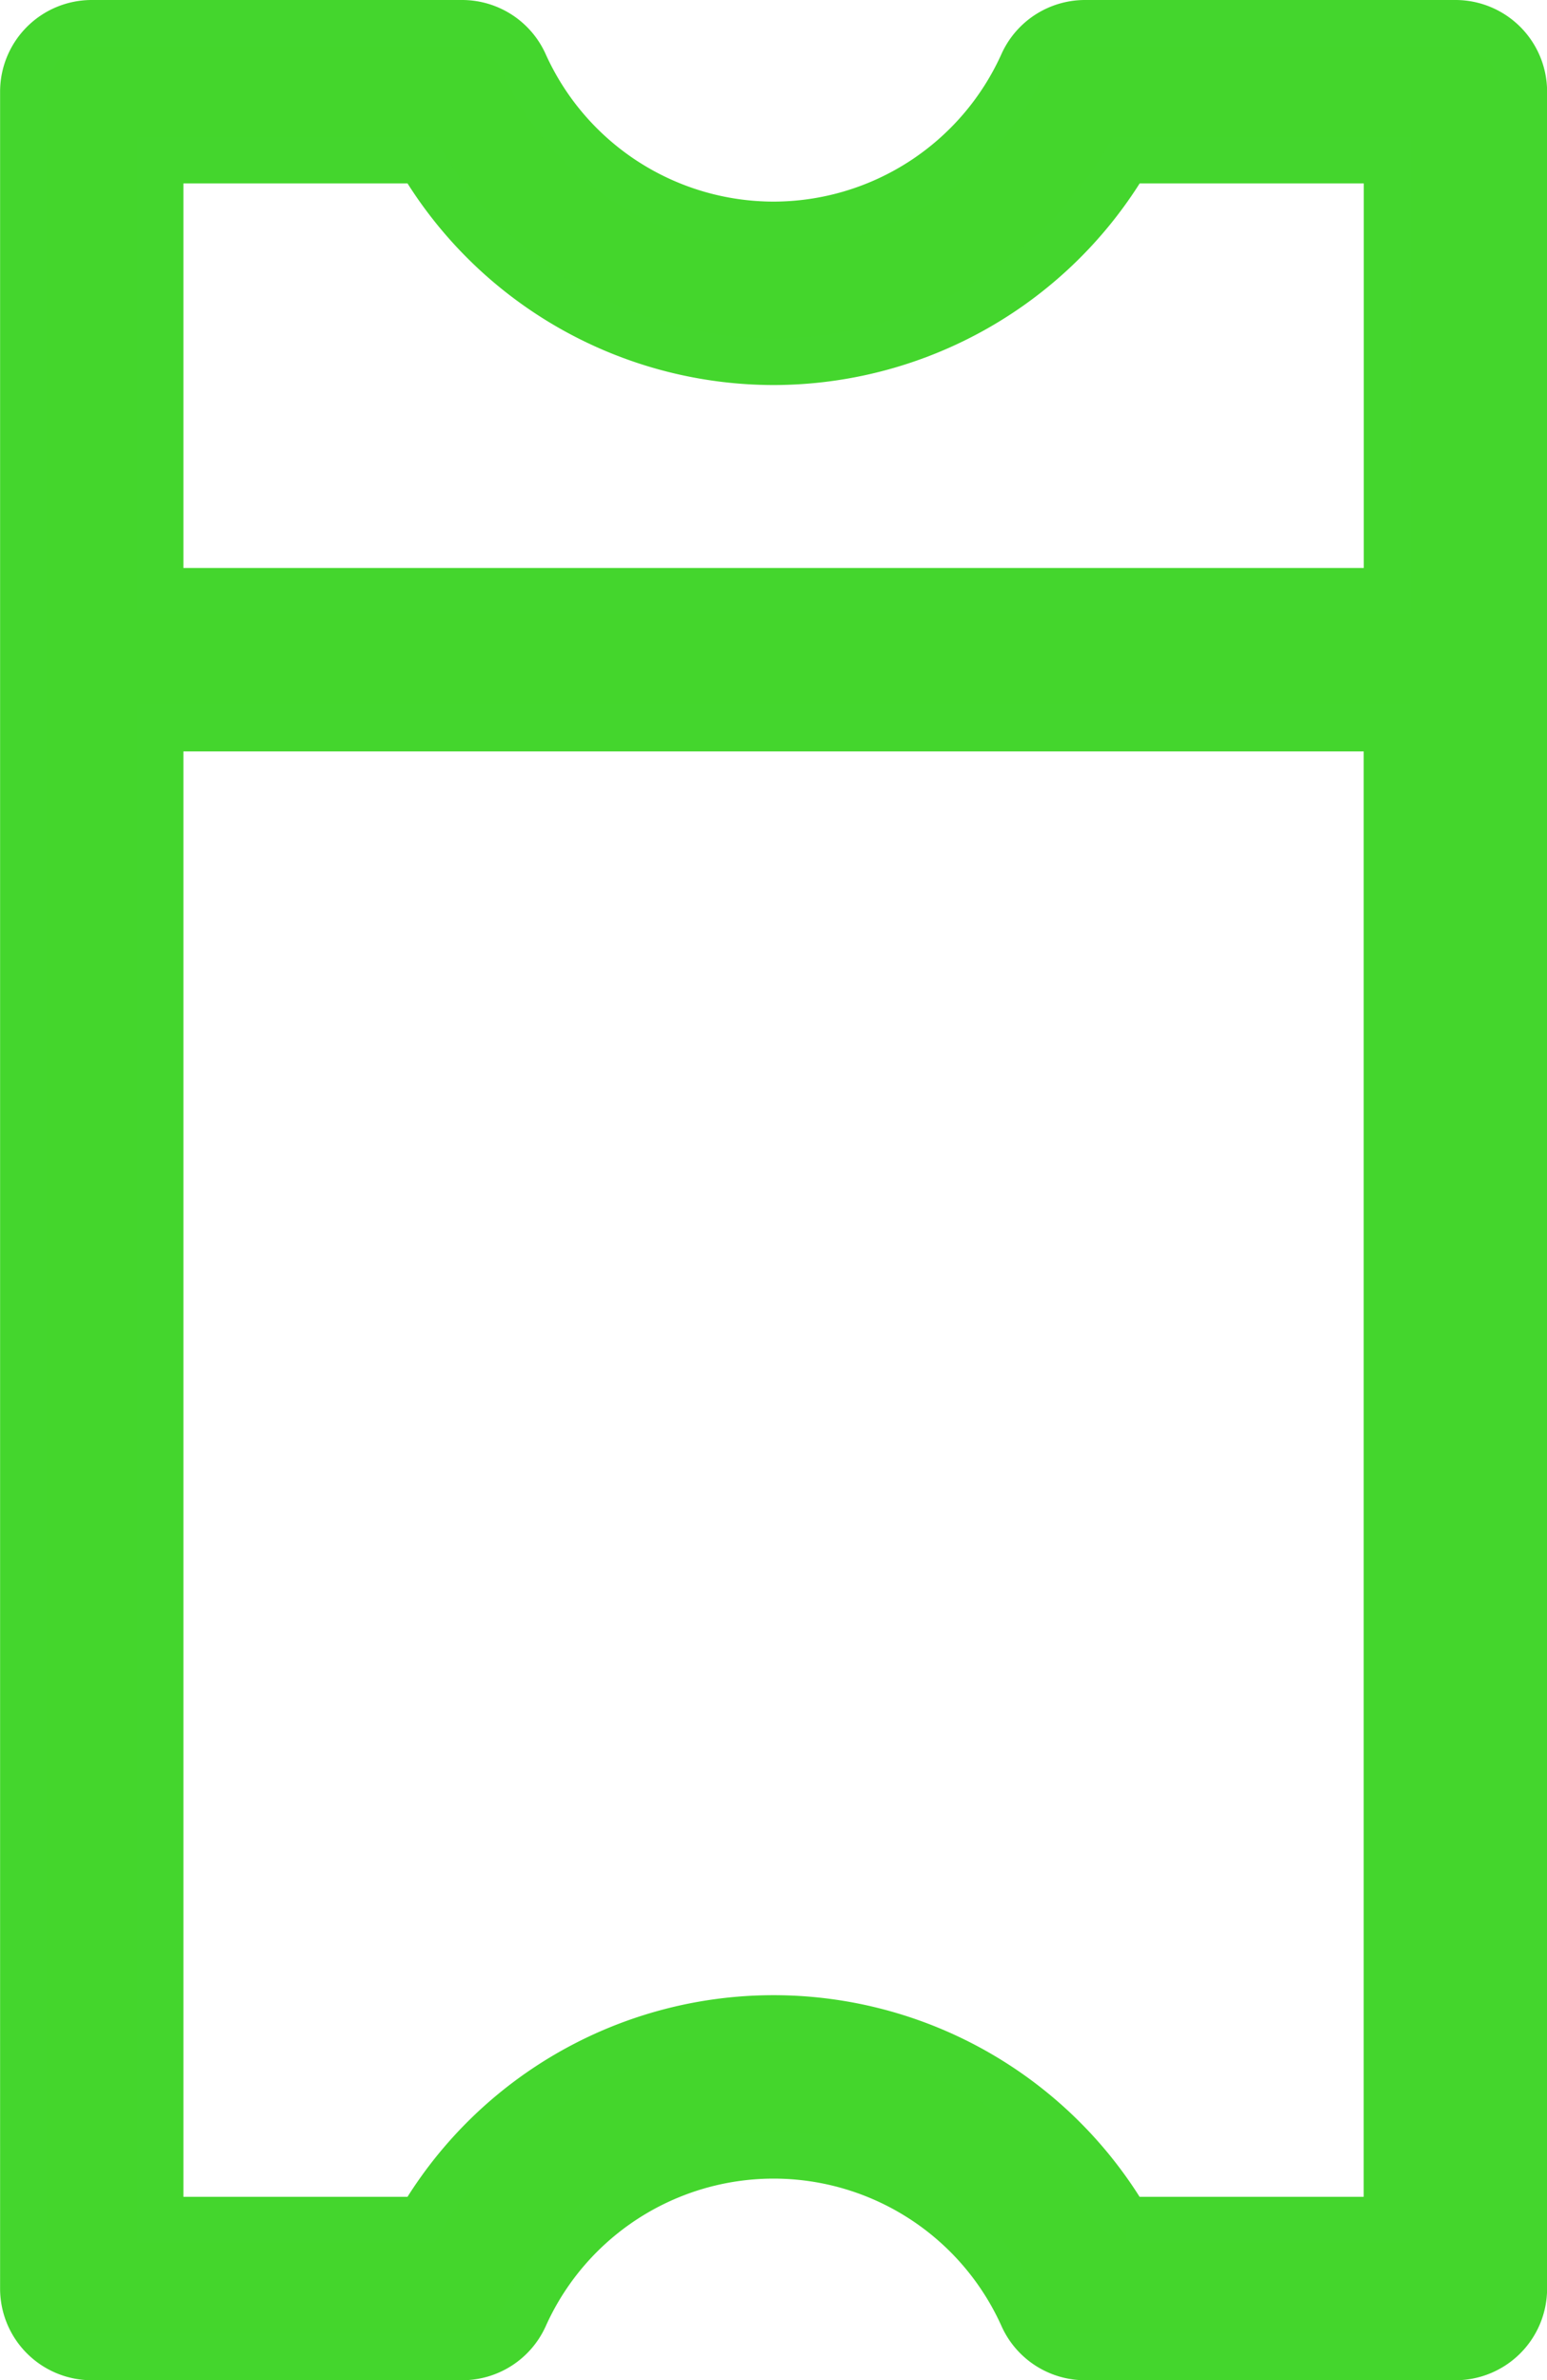 <svg xmlns="http://www.w3.org/2000/svg" width="16.574" height="25.5" viewBox="0 0 16.574 25.5">
  <g id="Component_13_1" data-name="Component 13 – 1" transform="translate(0.25 0.25)">
    <path id="Path_175" data-name="Path 175" d="M106.741,0h-3.967a.732.732,0,0,0-.668.432A2.932,2.932,0,0,1,99.436,2.16,2.932,2.932,0,0,1,96.767.432.732.732,0,0,0,96.1,0H92.131A.732.732,0,0,0,91.4.732V24.268a.732.732,0,0,0,.732.732H96.1a.732.732,0,0,0,.668-.432,2.926,2.926,0,0,1,5.339,0,.732.732,0,0,0,.668.432h3.967a.732.732,0,0,0,.732-.732V.732A.732.732,0,0,0,106.741,0ZM92.864,1.465h2.791a4.4,4.4,0,0,0,3.782,2.16,4.4,4.4,0,0,0,3.782-2.16h2.791V6.085H92.864Zm13.145,22.07h-2.791a4.39,4.39,0,0,0-7.563,0H92.864V7.55h13.145Z" transform="translate(-91.399)" fill="#44d62c" stroke="#44d62d" stroke-width="0.5"/>
  </g>
</svg>
